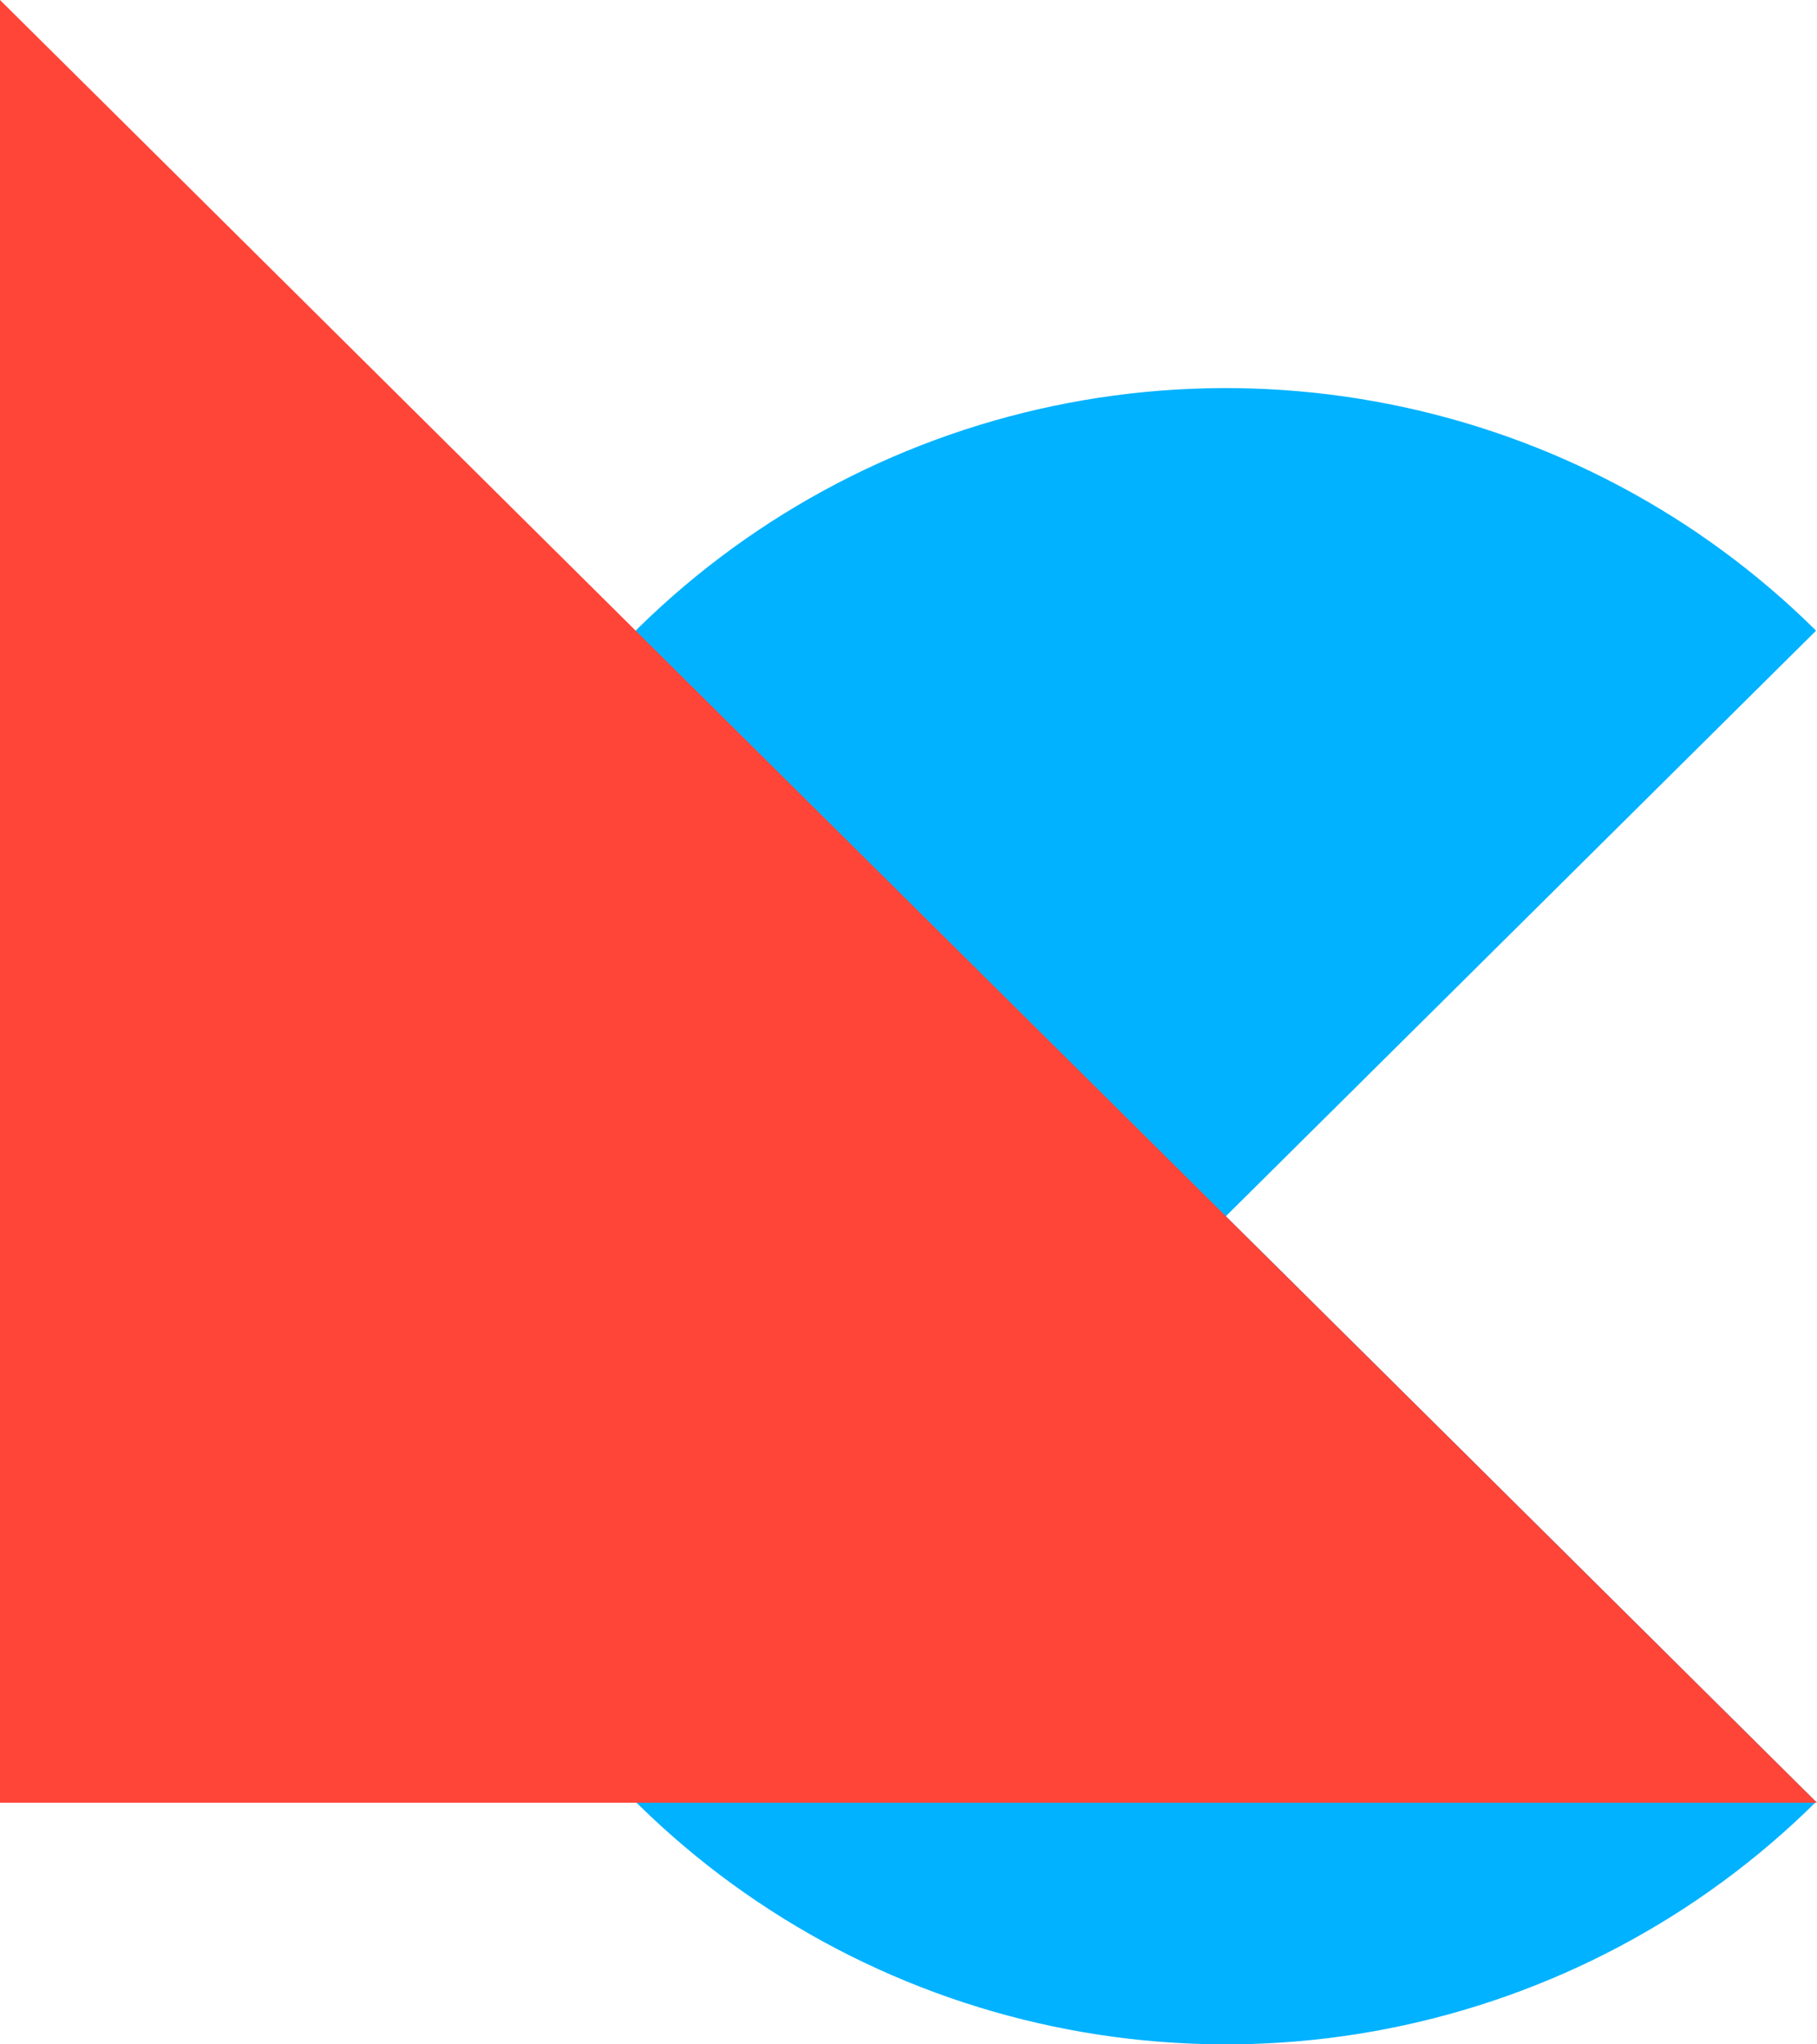<svg width="64" height="72" viewBox="0 0 64 72" fill="none" xmlns="http://www.w3.org/2000/svg">
<path d="M63.967 22.211C59.855 18.132 54.617 15.354 48.913 14.229C43.211 13.103 37.299 13.681 31.927 15.888C26.555 18.096 21.963 21.834 18.733 26.63C15.502 31.427 13.778 37.066 13.778 42.834C13.778 48.603 15.502 54.242 18.733 59.038C21.963 63.834 26.555 67.572 31.927 69.78C37.299 71.987 43.211 72.565 48.913 71.44C54.617 70.314 59.855 67.536 63.967 63.458L43.178 42.834L63.967 22.211Z" fill="#00B2FF" style="mix-blend-mode:overlay"/>
<path d="M0 0L64 63.49H0V0Z" fill="#FF4438"/>
</svg>
